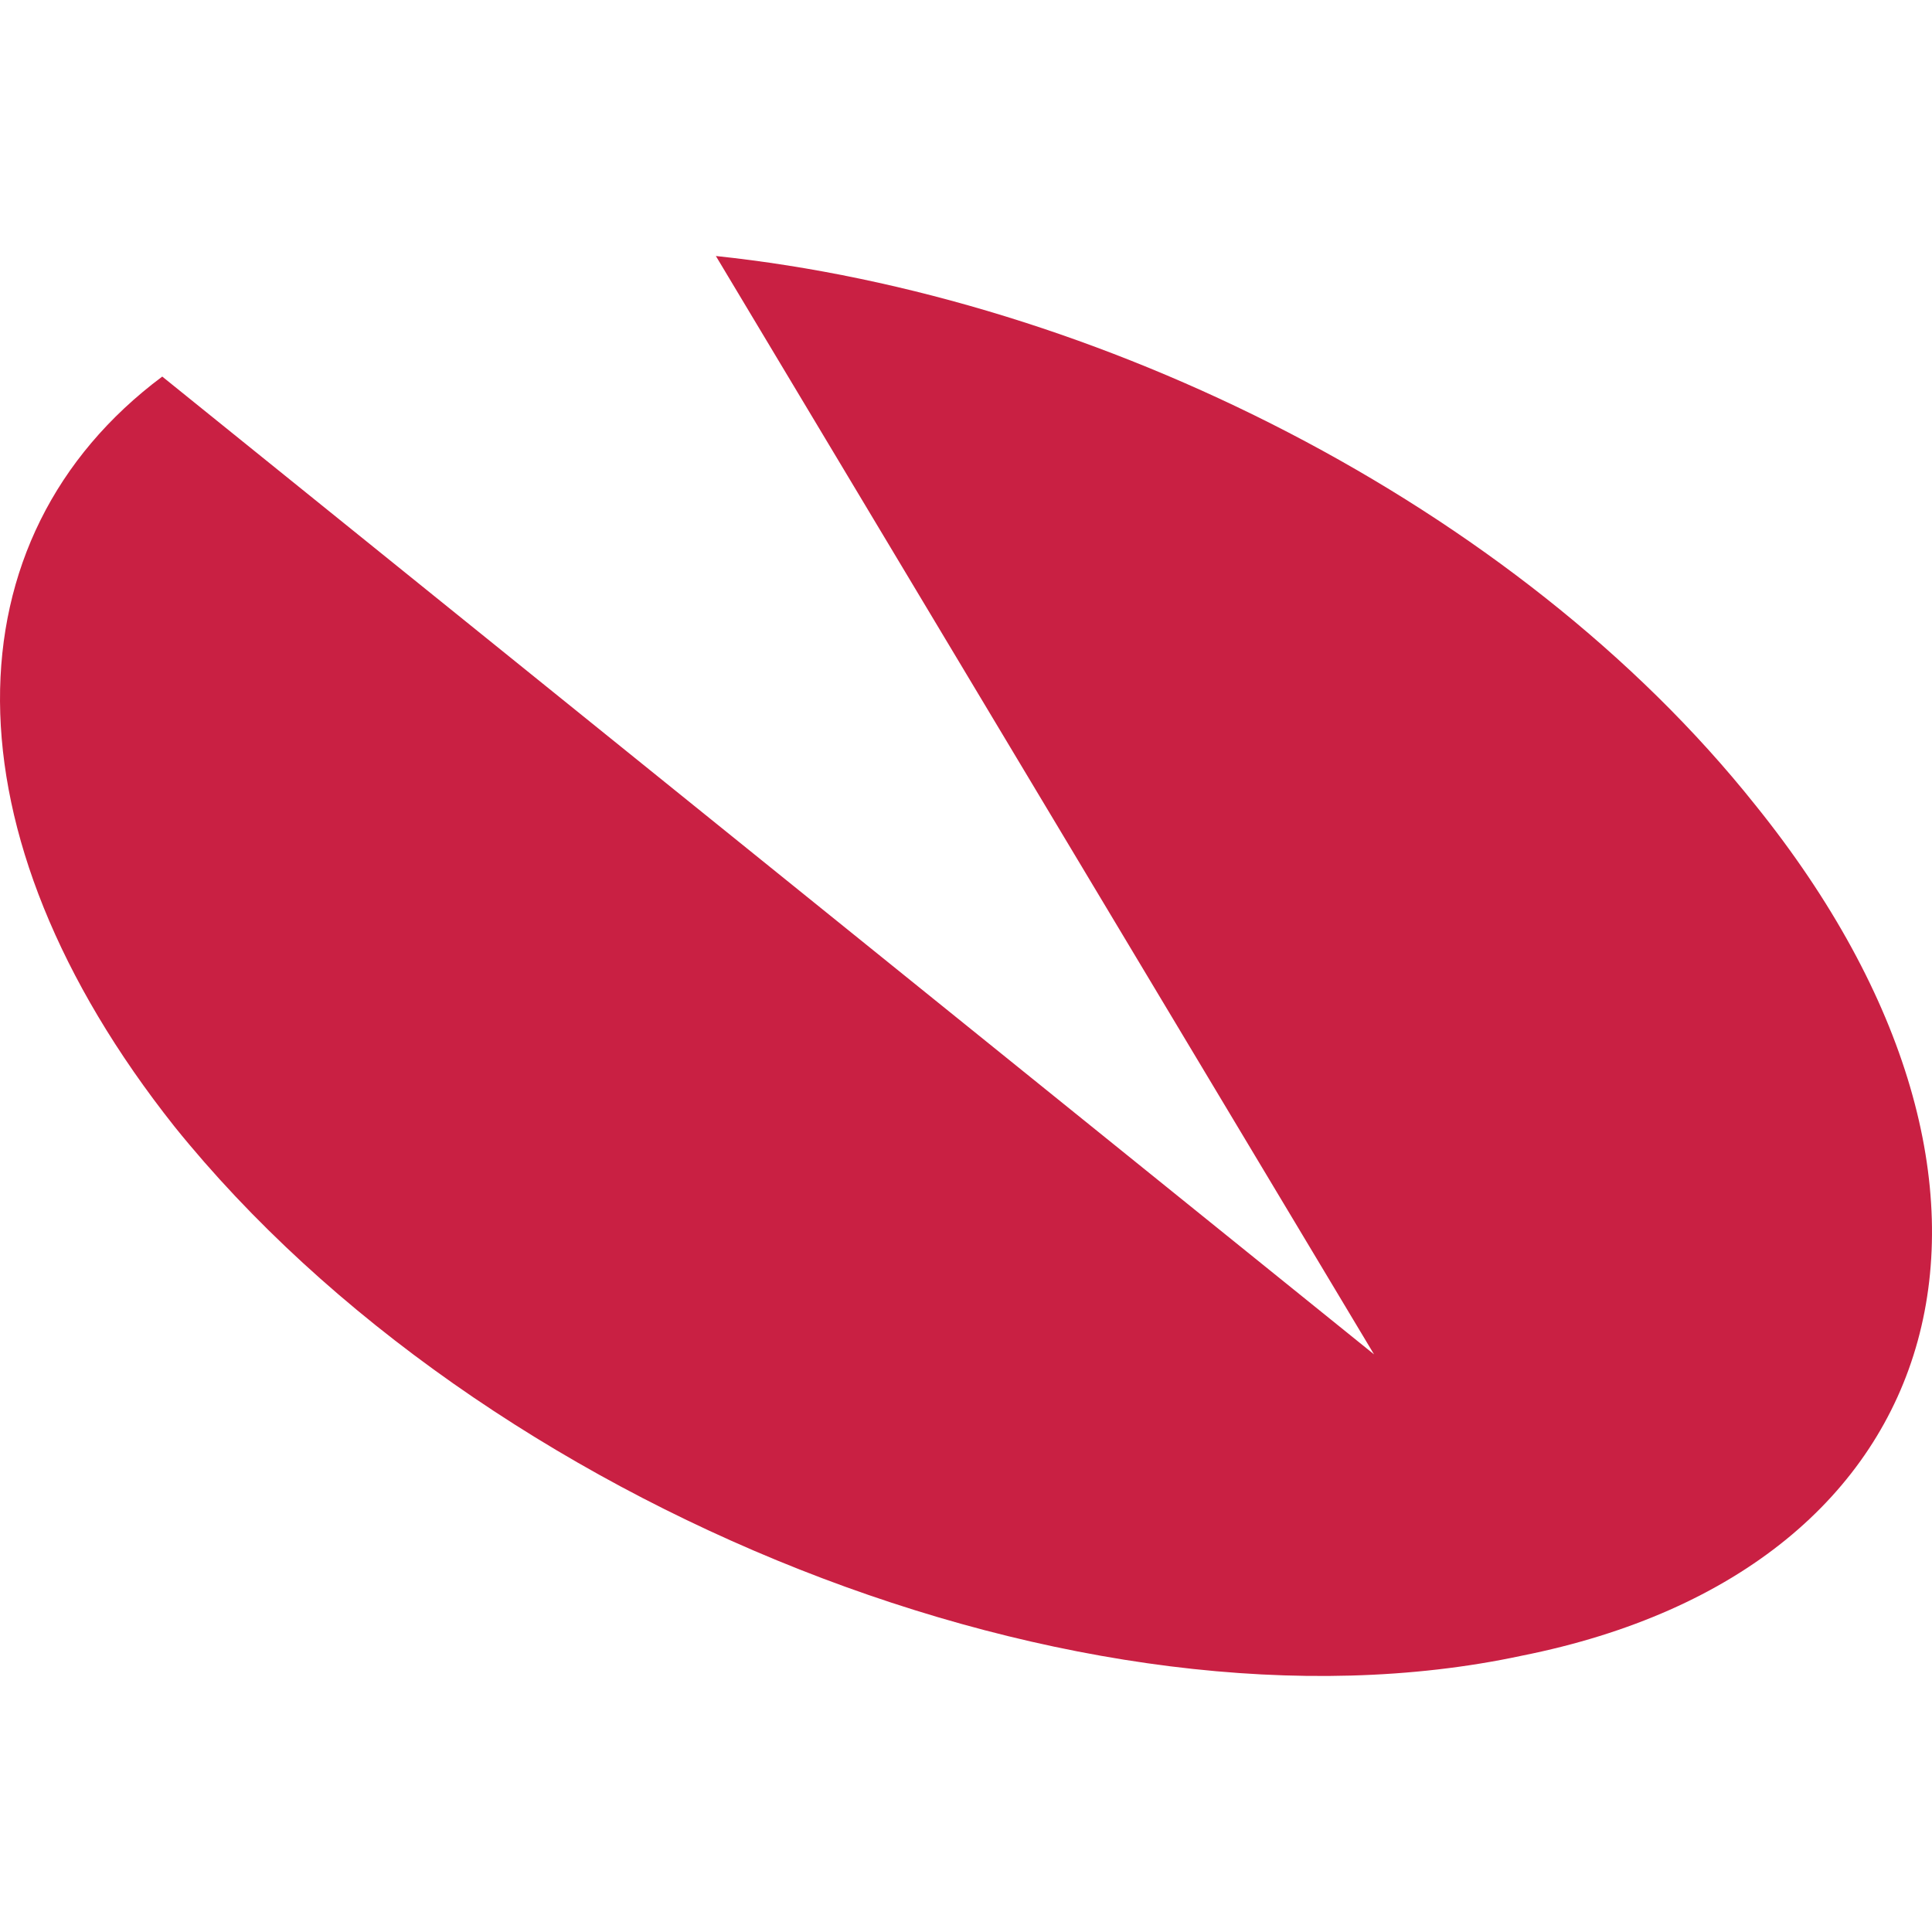 <?xml version="1.0" encoding="UTF-8" standalone="no"?><!DOCTYPE svg PUBLIC "-//W3C//DTD SVG 1.1//EN" "http://www.w3.org/Graphics/SVG/1.1/DTD/svg11.dtd"><svg width="100%" height="100%" viewBox="0 0 2500 2500" version="1.1" xmlns="http://www.w3.org/2000/svg" xmlns:xlink="http://www.w3.org/1999/xlink" xml:space="preserve" xmlns:serif="http://www.serif.com/" style="fill-rule:evenodd;clip-rule:evenodd;stroke-linejoin:round;stroke-miterlimit:2;"><g><path d="M926.34,331.275c493.497,52.002 1034.757,320.62 1345.217,710.637c397.97,493.961 262.697,987.982 -302.5,1100.593c-565.142,121.339 -1345.217,-190.614 -1743.188,-684.636c-302.5,-381.35 -294.484,-762.639 -15.921,-970.587l1568.056,1265.267l-851.665,-1421.273Z" style="fill:#c92043;"/></g></svg>